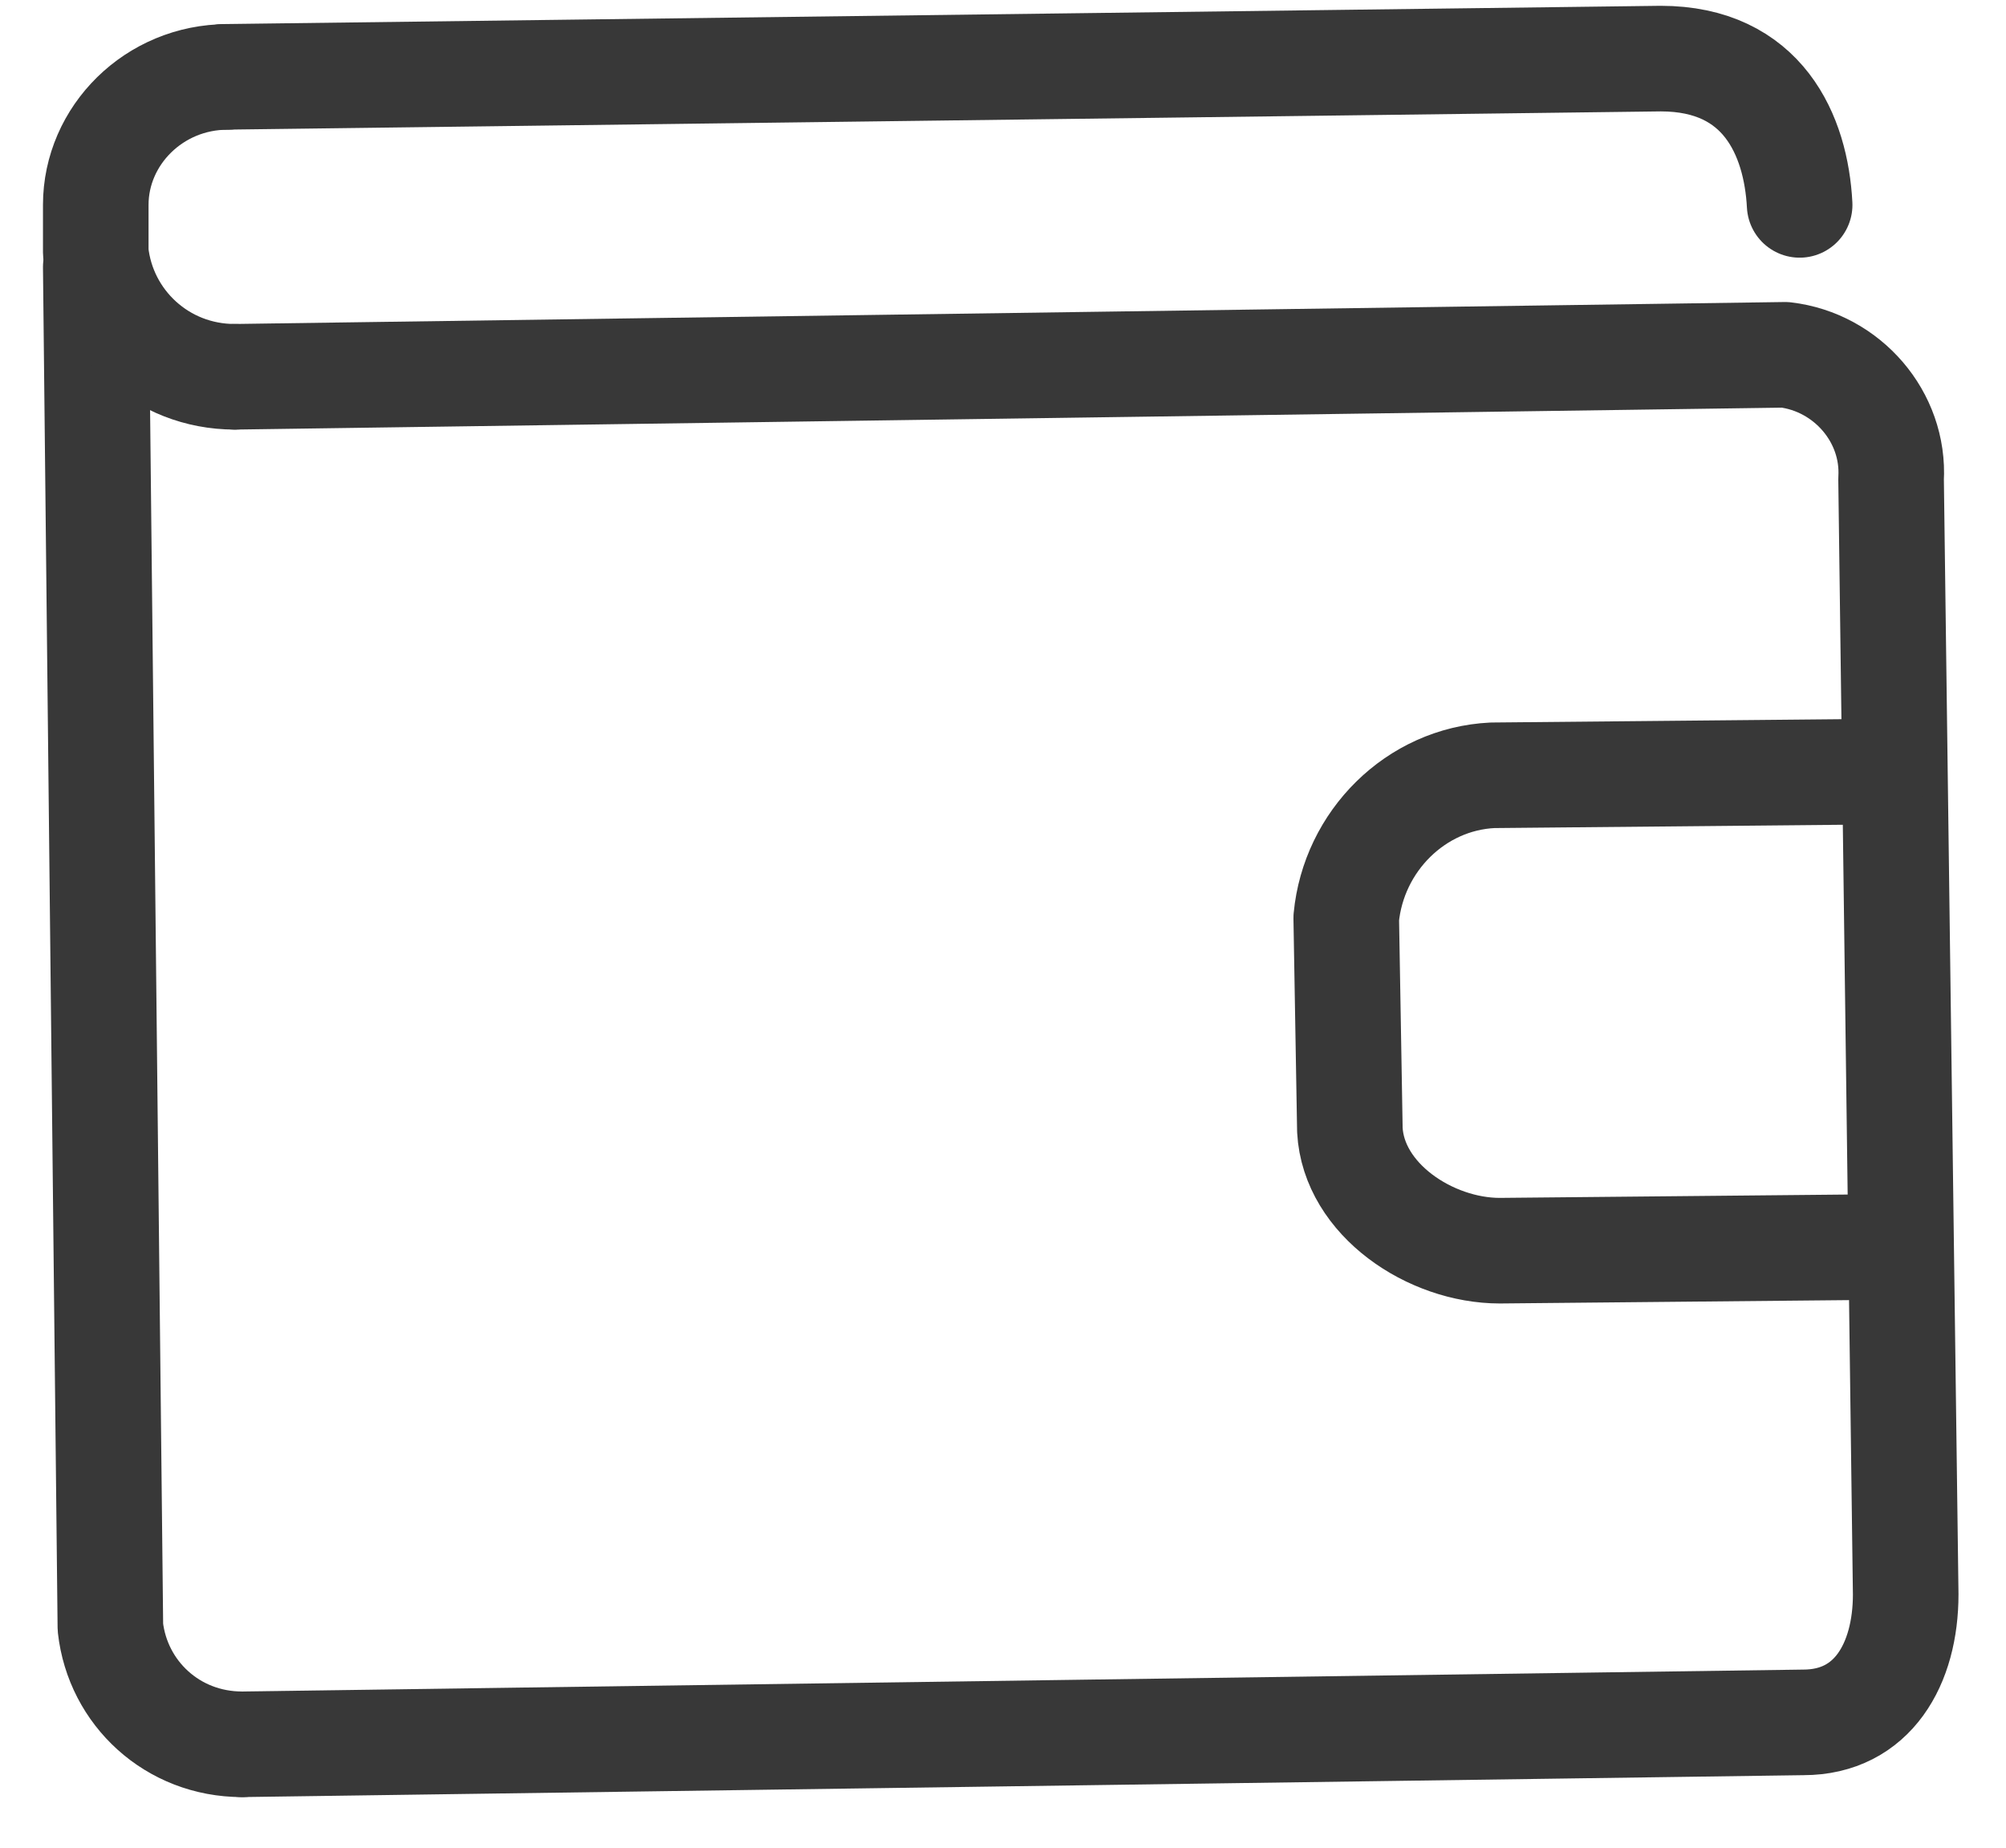 <svg width="38" height="35" viewBox="0 0 38 35" fill="none" xmlns="http://www.w3.org/2000/svg">
<path d="M0 0.416L29.368 0C30.546 0.139 31.446 1.177 31.377 2.355L31.654 23.481C31.654 24.797 31.03 25.905 29.714 25.905L0.139 26.32" transform="translate(4.446 6.721)" stroke="#383838" stroke-width="2" stroke-linecap="round" stroke-linejoin="round"/>
<path d="M10.182 9.004L2.909 9.074C1.593 9.074 0.139 8.104 0.069 6.788L0 2.771C0.139 1.316 1.316 0.139 2.771 0.069L10.043 0" transform="translate(25.502 14.617)" stroke="#383838" stroke-width="2" stroke-linecap="round" stroke-linejoin="round"/>
<path d="M2.771 27.983C1.455 27.983 0.416 27.013 0.277 25.766L0 0" transform="translate(1.814 5.058)" stroke="#383838" stroke-width="2" stroke-linecap="round" stroke-linejoin="round"/>
<path d="M0 0.346L27.221 0C29.16 0 29.784 1.455 29.853 2.771" transform="translate(4.238 1.11)" stroke="#383838" stroke-width="2" stroke-linecap="round" stroke-linejoin="round"/>
<path d="M2.632 5.68C1.247 5.68 0.139 4.641 0 3.325V2.424C0 1.108 1.108 0 2.494 0" transform="translate(1.814 1.457)" stroke="#383838" stroke-width="2" stroke-linecap="round" stroke-linejoin="round"/>
</svg>
